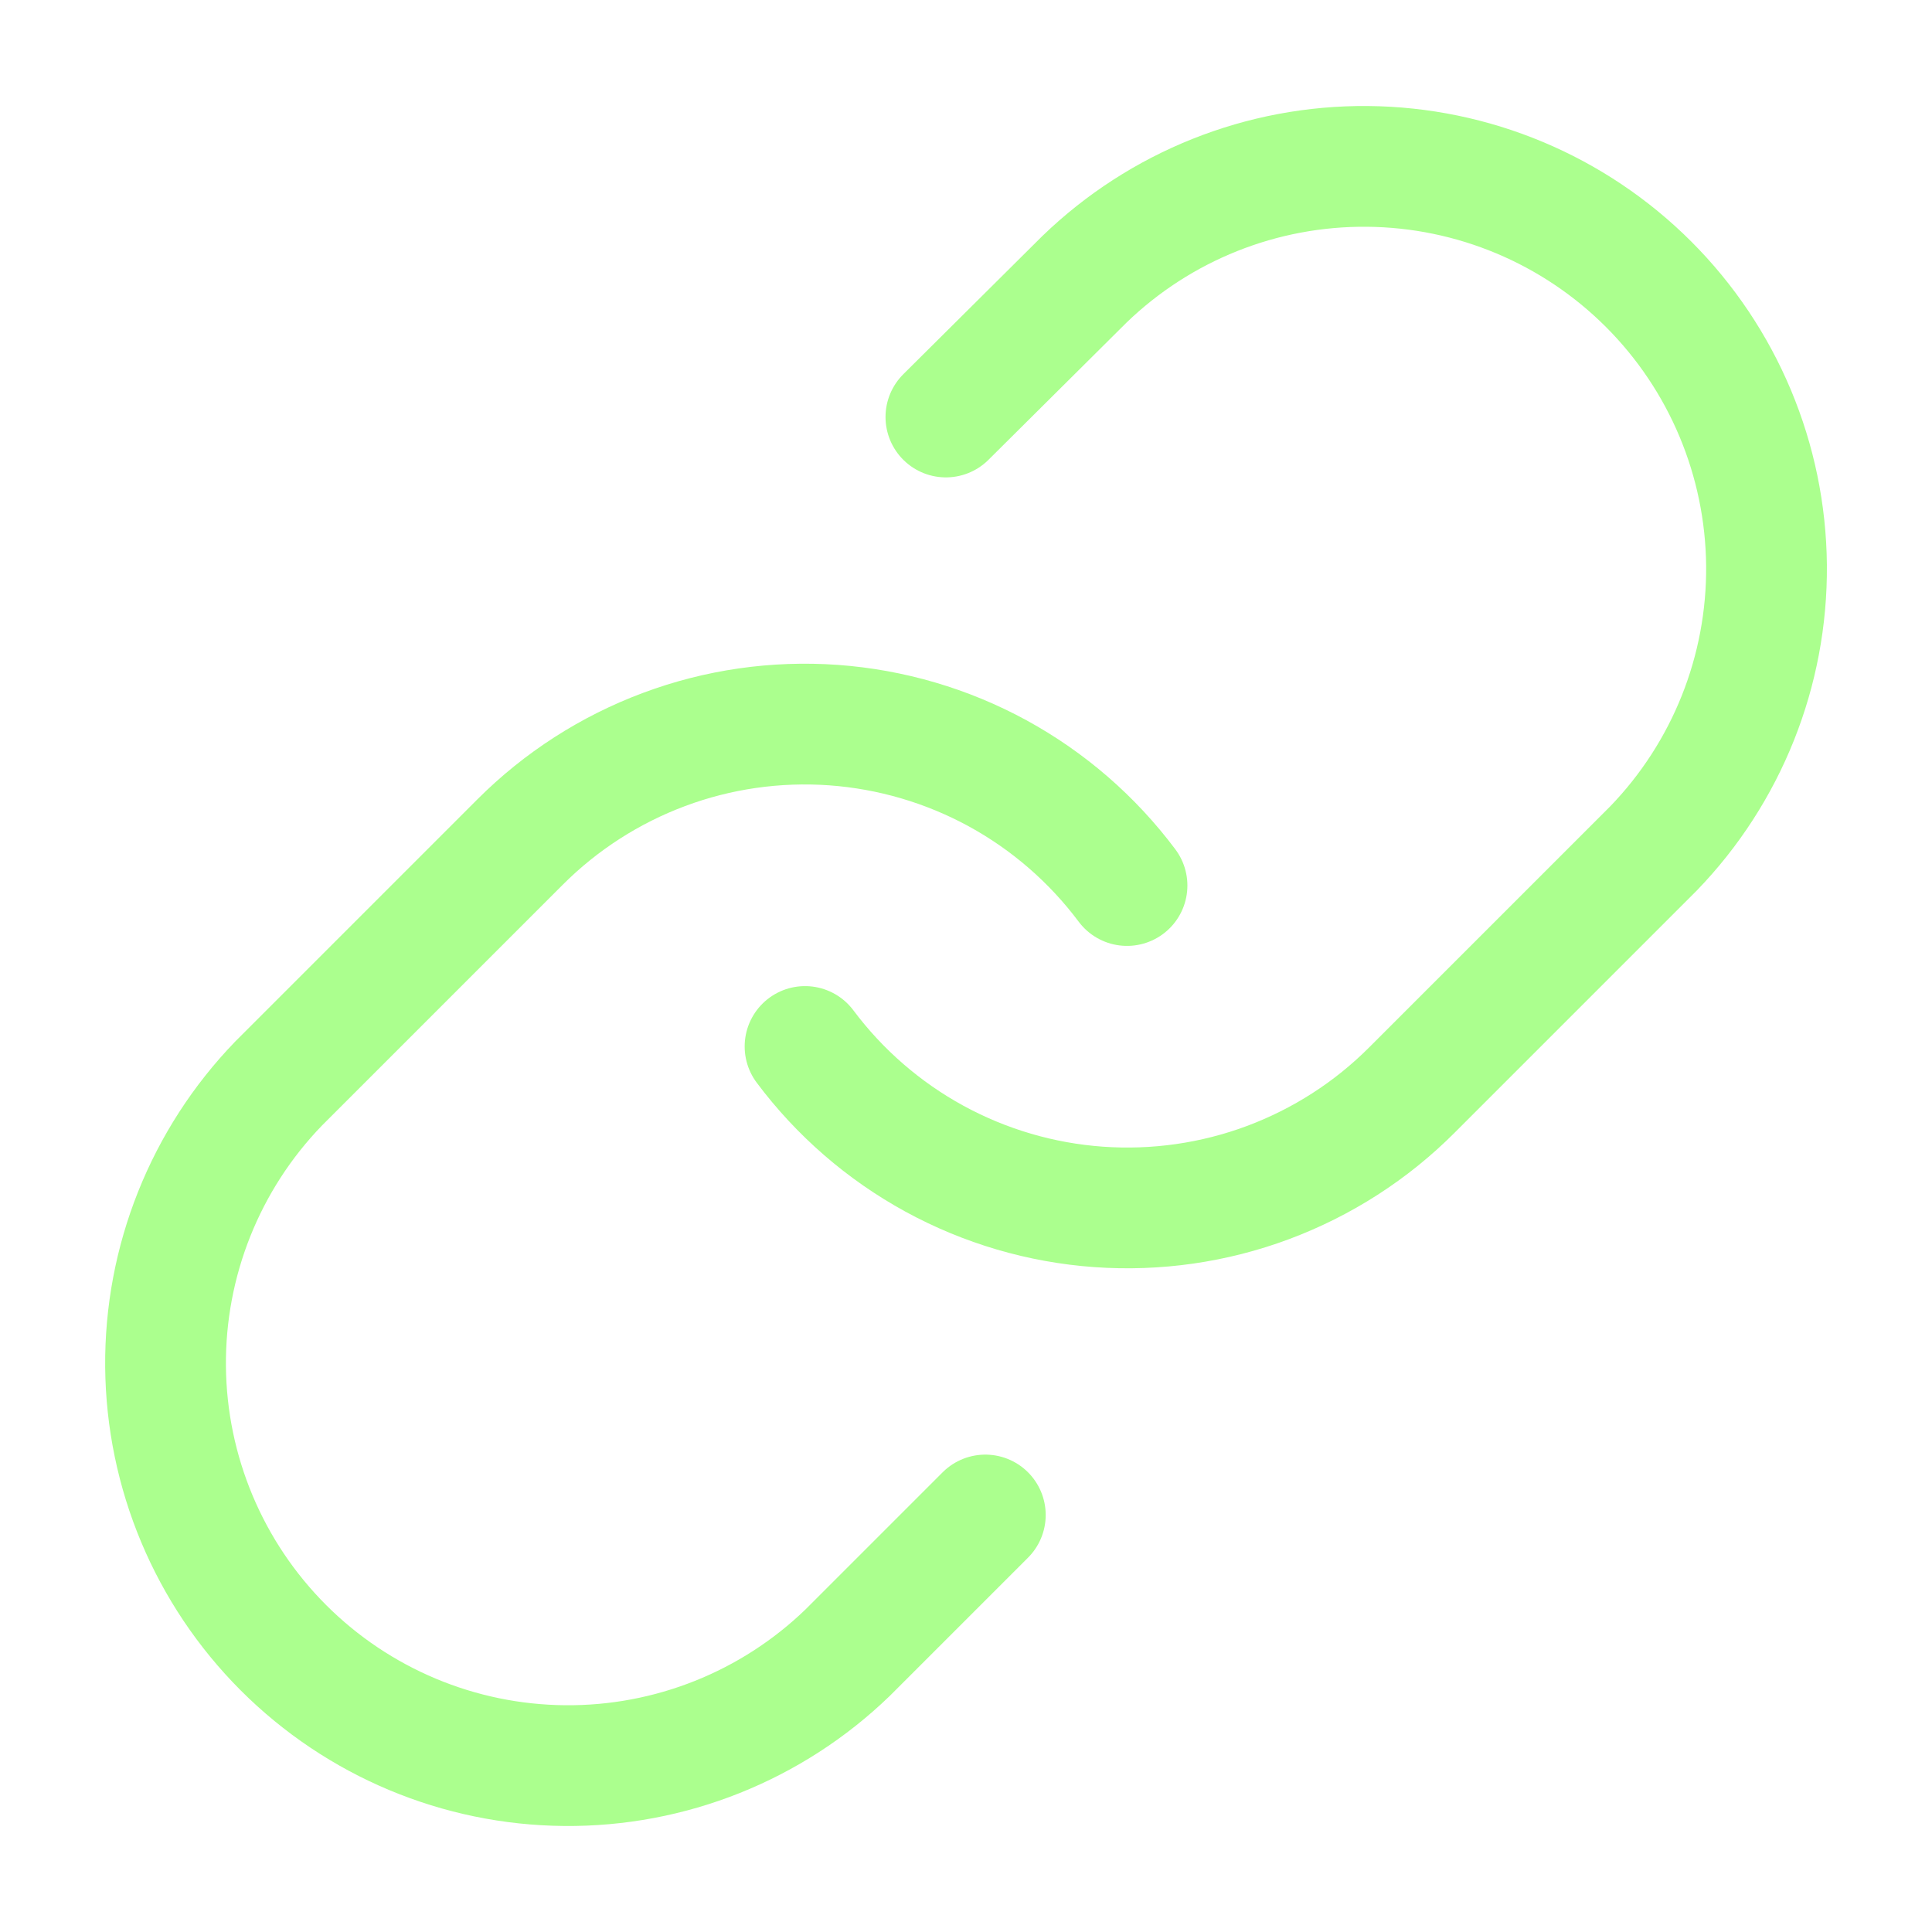 <svg width="32" height="32" viewBox="0 0 32 32" fill="none" xmlns="http://www.w3.org/2000/svg">
<path d="M13.334 17.333C13.907 18.099 14.637 18.732 15.476 19.191C16.315 19.649 17.243 19.922 18.196 19.99C19.15 20.058 20.107 19.921 21.002 19.587C21.898 19.252 22.712 18.73 23.387 18.053L27.387 14.053C28.602 12.796 29.274 11.112 29.259 9.364C29.243 7.616 28.542 5.944 27.306 4.708C26.07 3.472 24.398 2.771 22.65 2.756C20.902 2.74 19.218 3.412 17.961 4.627L15.667 6.907" stroke="#ABFF8E" stroke-width="2" stroke-linecap="round" stroke-linejoin="round"/>
<path d="M18.667 14.667C18.094 13.901 17.364 13.268 16.525 12.809C15.686 12.351 14.758 12.079 13.805 12.01C12.851 11.942 11.894 12.079 10.998 12.414C10.103 12.748 9.289 13.271 8.614 13.947L4.614 17.947C3.399 19.204 2.727 20.888 2.742 22.636C2.758 24.384 3.459 26.056 4.695 27.292C5.931 28.528 7.603 29.229 9.351 29.244C11.099 29.26 12.783 28.588 14.04 27.373L16.32 25.093" stroke="#ABFF8E" stroke-width="2" stroke-linecap="round" stroke-linejoin="round"/>
</svg>
